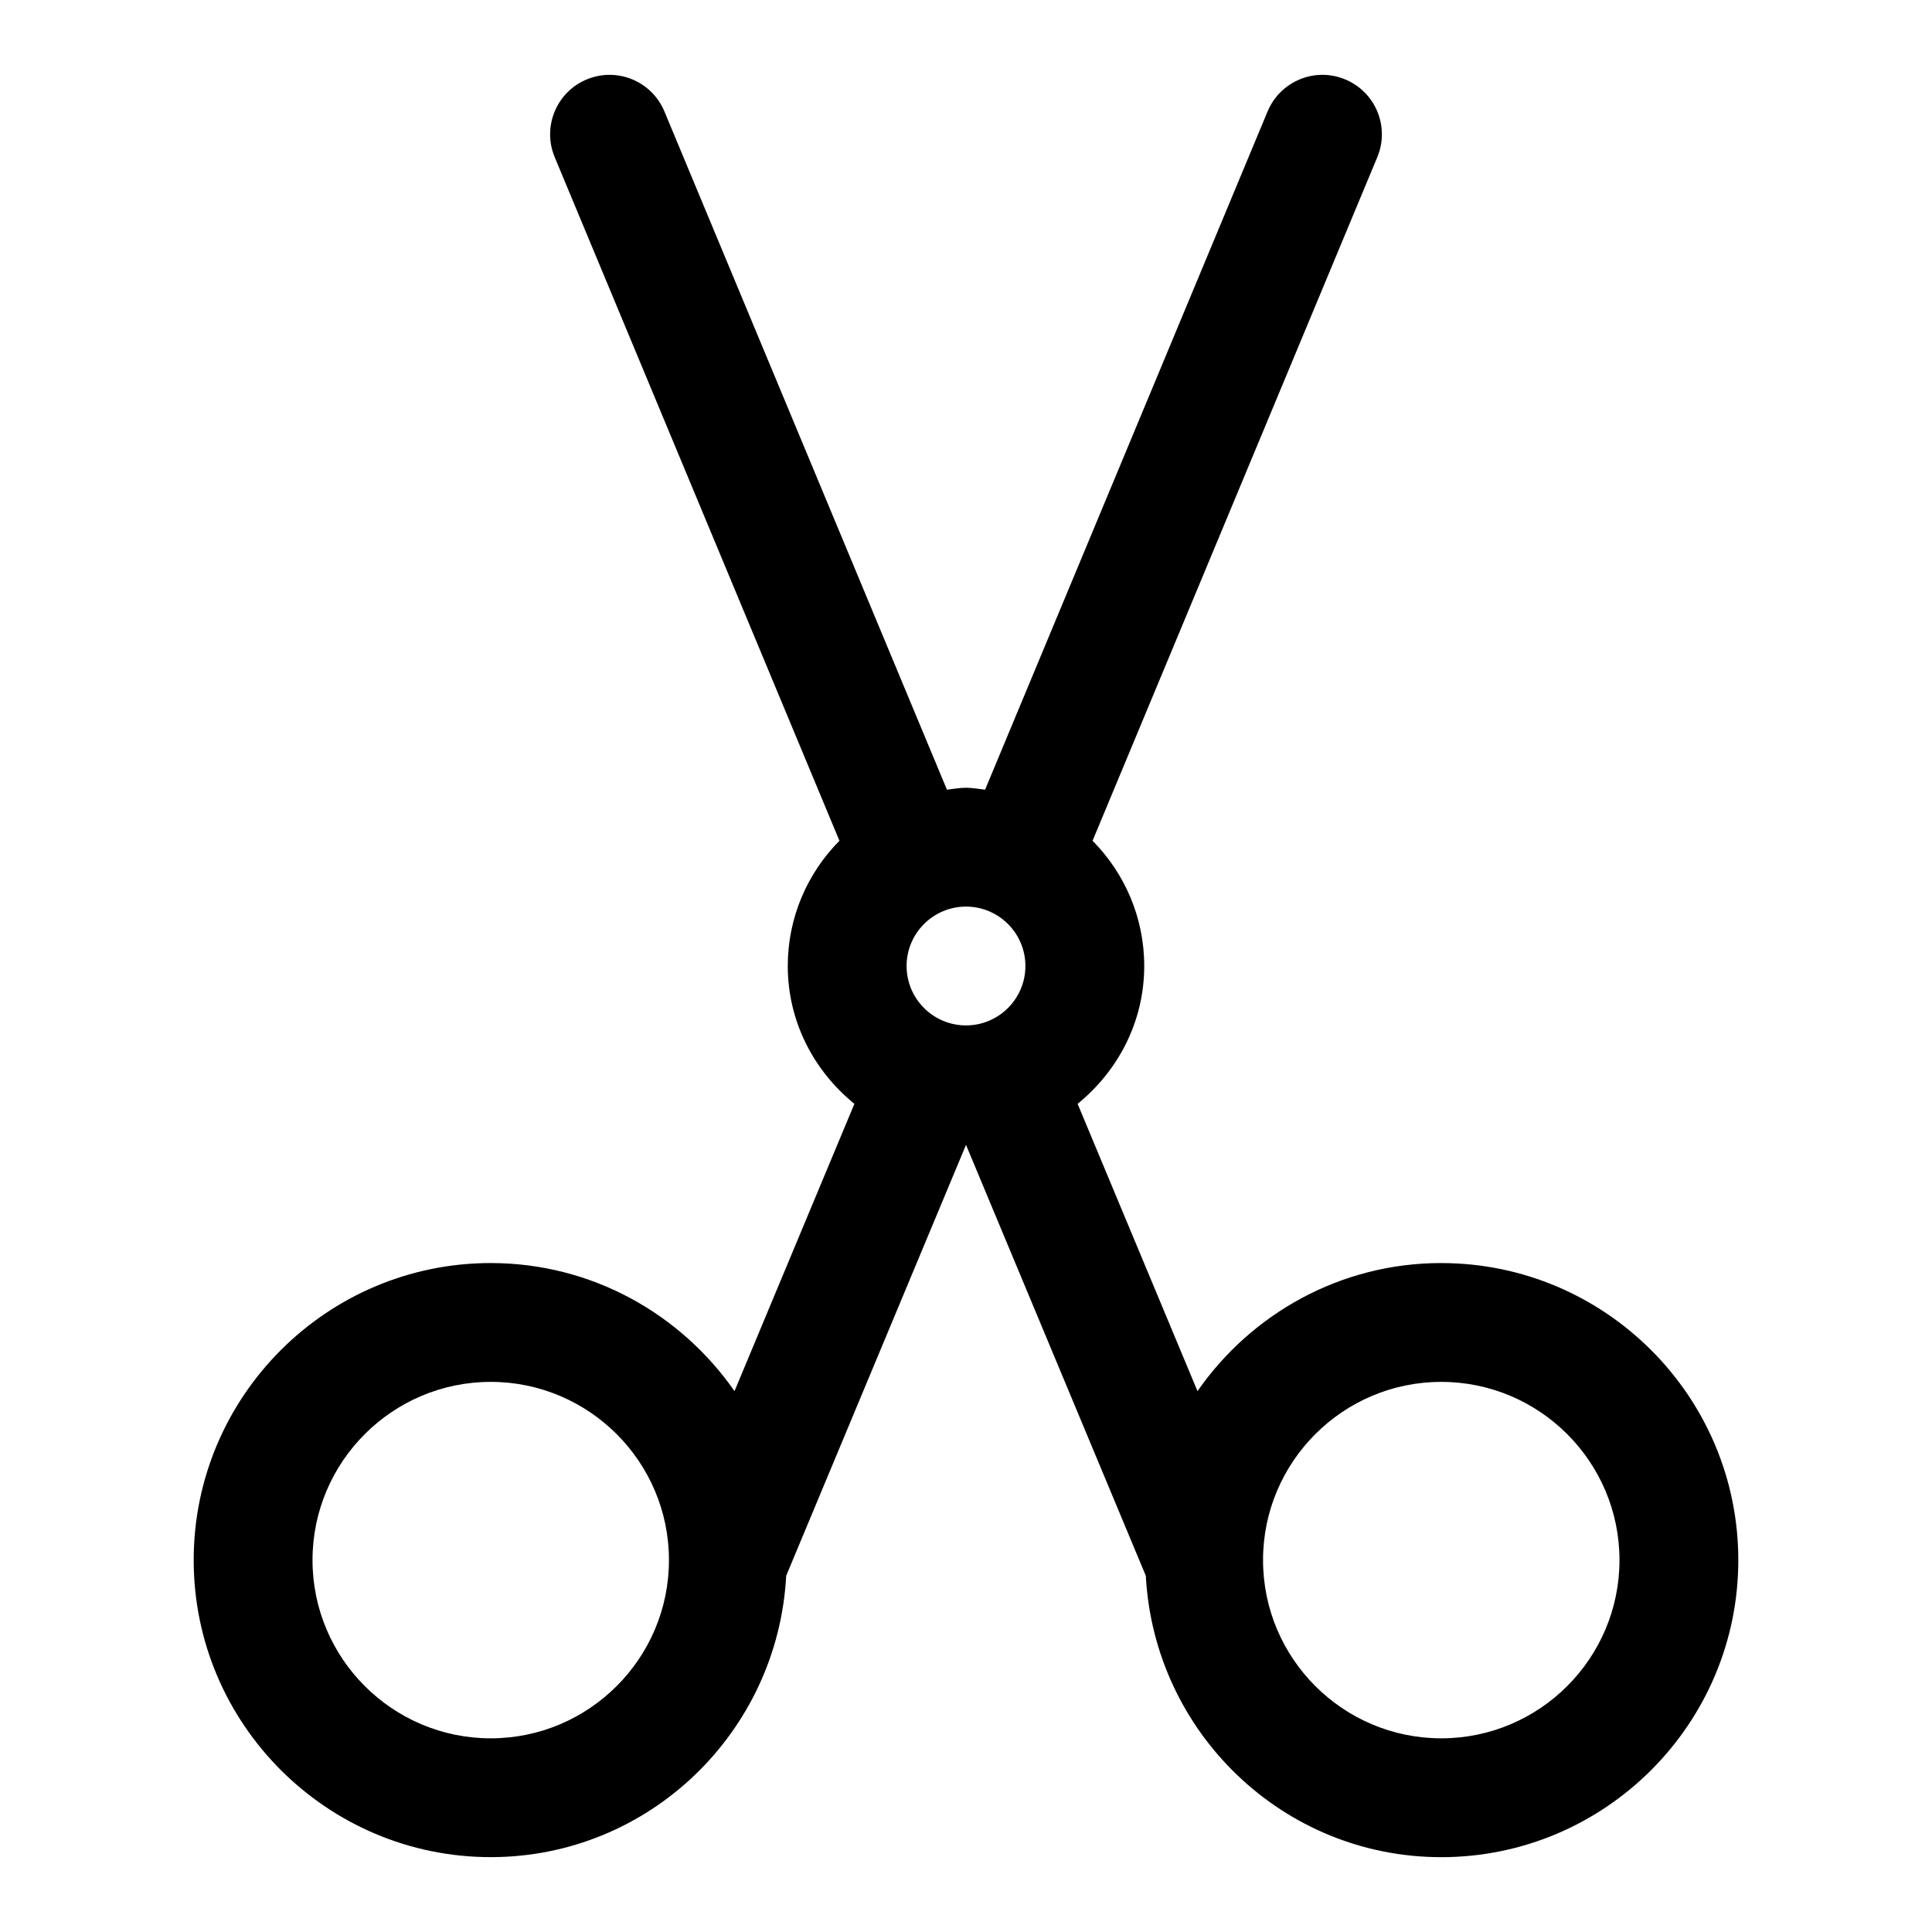 <?xml version="1.0" encoding="UTF-8"?>
<!-- Uploaded to: ICON Repo, www.svgrepo.com, Generator: ICON Repo Mixer Tools -->
<svg fill="#000000" width="800px" height="800px" version="1.1" viewBox="144 144 512 512" xmlns="http://www.w3.org/2000/svg">
 <path d="m525.95 478.72c-26.758 0-50.375 13.48-64.602 33.945l-31.773-76.141c10.68-8.664 17.656-21.73 17.656-36.523 0-12.934-5.242-24.652-13.691-33.191l75.461-181.17c3.336-8.027-0.453-17.25-8.488-20.586-8.02-3.367-17.234 0.461-20.586 8.473l-74.871 179.75c-1.684-0.188-3.324-0.516-5.055-0.516s-3.371 0.328-5.055 0.512l-74.875-179.75c-3.344-8.012-12.547-11.824-20.586-8.473-8.031 3.34-11.824 12.562-8.488 20.59l75.461 181.17c-8.449 8.535-13.691 20.258-13.691 33.191 0 14.793 6.977 27.859 17.656 36.523l-31.773 76.141c-14.23-20.465-37.844-33.945-64.602-33.945-43.402 0-78.719 35.316-78.719 78.719s35.316 78.719 78.719 78.719c41.98 0 76.09-33.129 78.301-74.566l47.652-114.19 47.652 114.2c2.211 41.438 36.316 74.566 78.297 74.566 43.402 0 78.719-35.316 78.719-78.719 0.004-43.406-35.312-78.723-78.719-78.723zm-125.95-62.977c-8.68 0-15.742-7.055-15.742-15.742s7.062-15.742 15.742-15.742 15.742 7.055 15.742 15.742-7.062 15.742-15.742 15.742zm-125.95 188.93c-26.047 0-47.23-21.188-47.23-47.23 0-26.047 21.188-47.23 47.23-47.23 26.047 0 47.23 21.188 47.23 47.23 0 26.043-21.188 47.23-47.23 47.23zm251.9 0c-26.047 0-47.23-21.188-47.23-47.23 0-26.047 21.188-47.23 47.23-47.23 26.047 0 47.23 21.188 47.23 47.23 0.004 26.043-21.184 47.23-47.23 47.23z"/>
</svg>